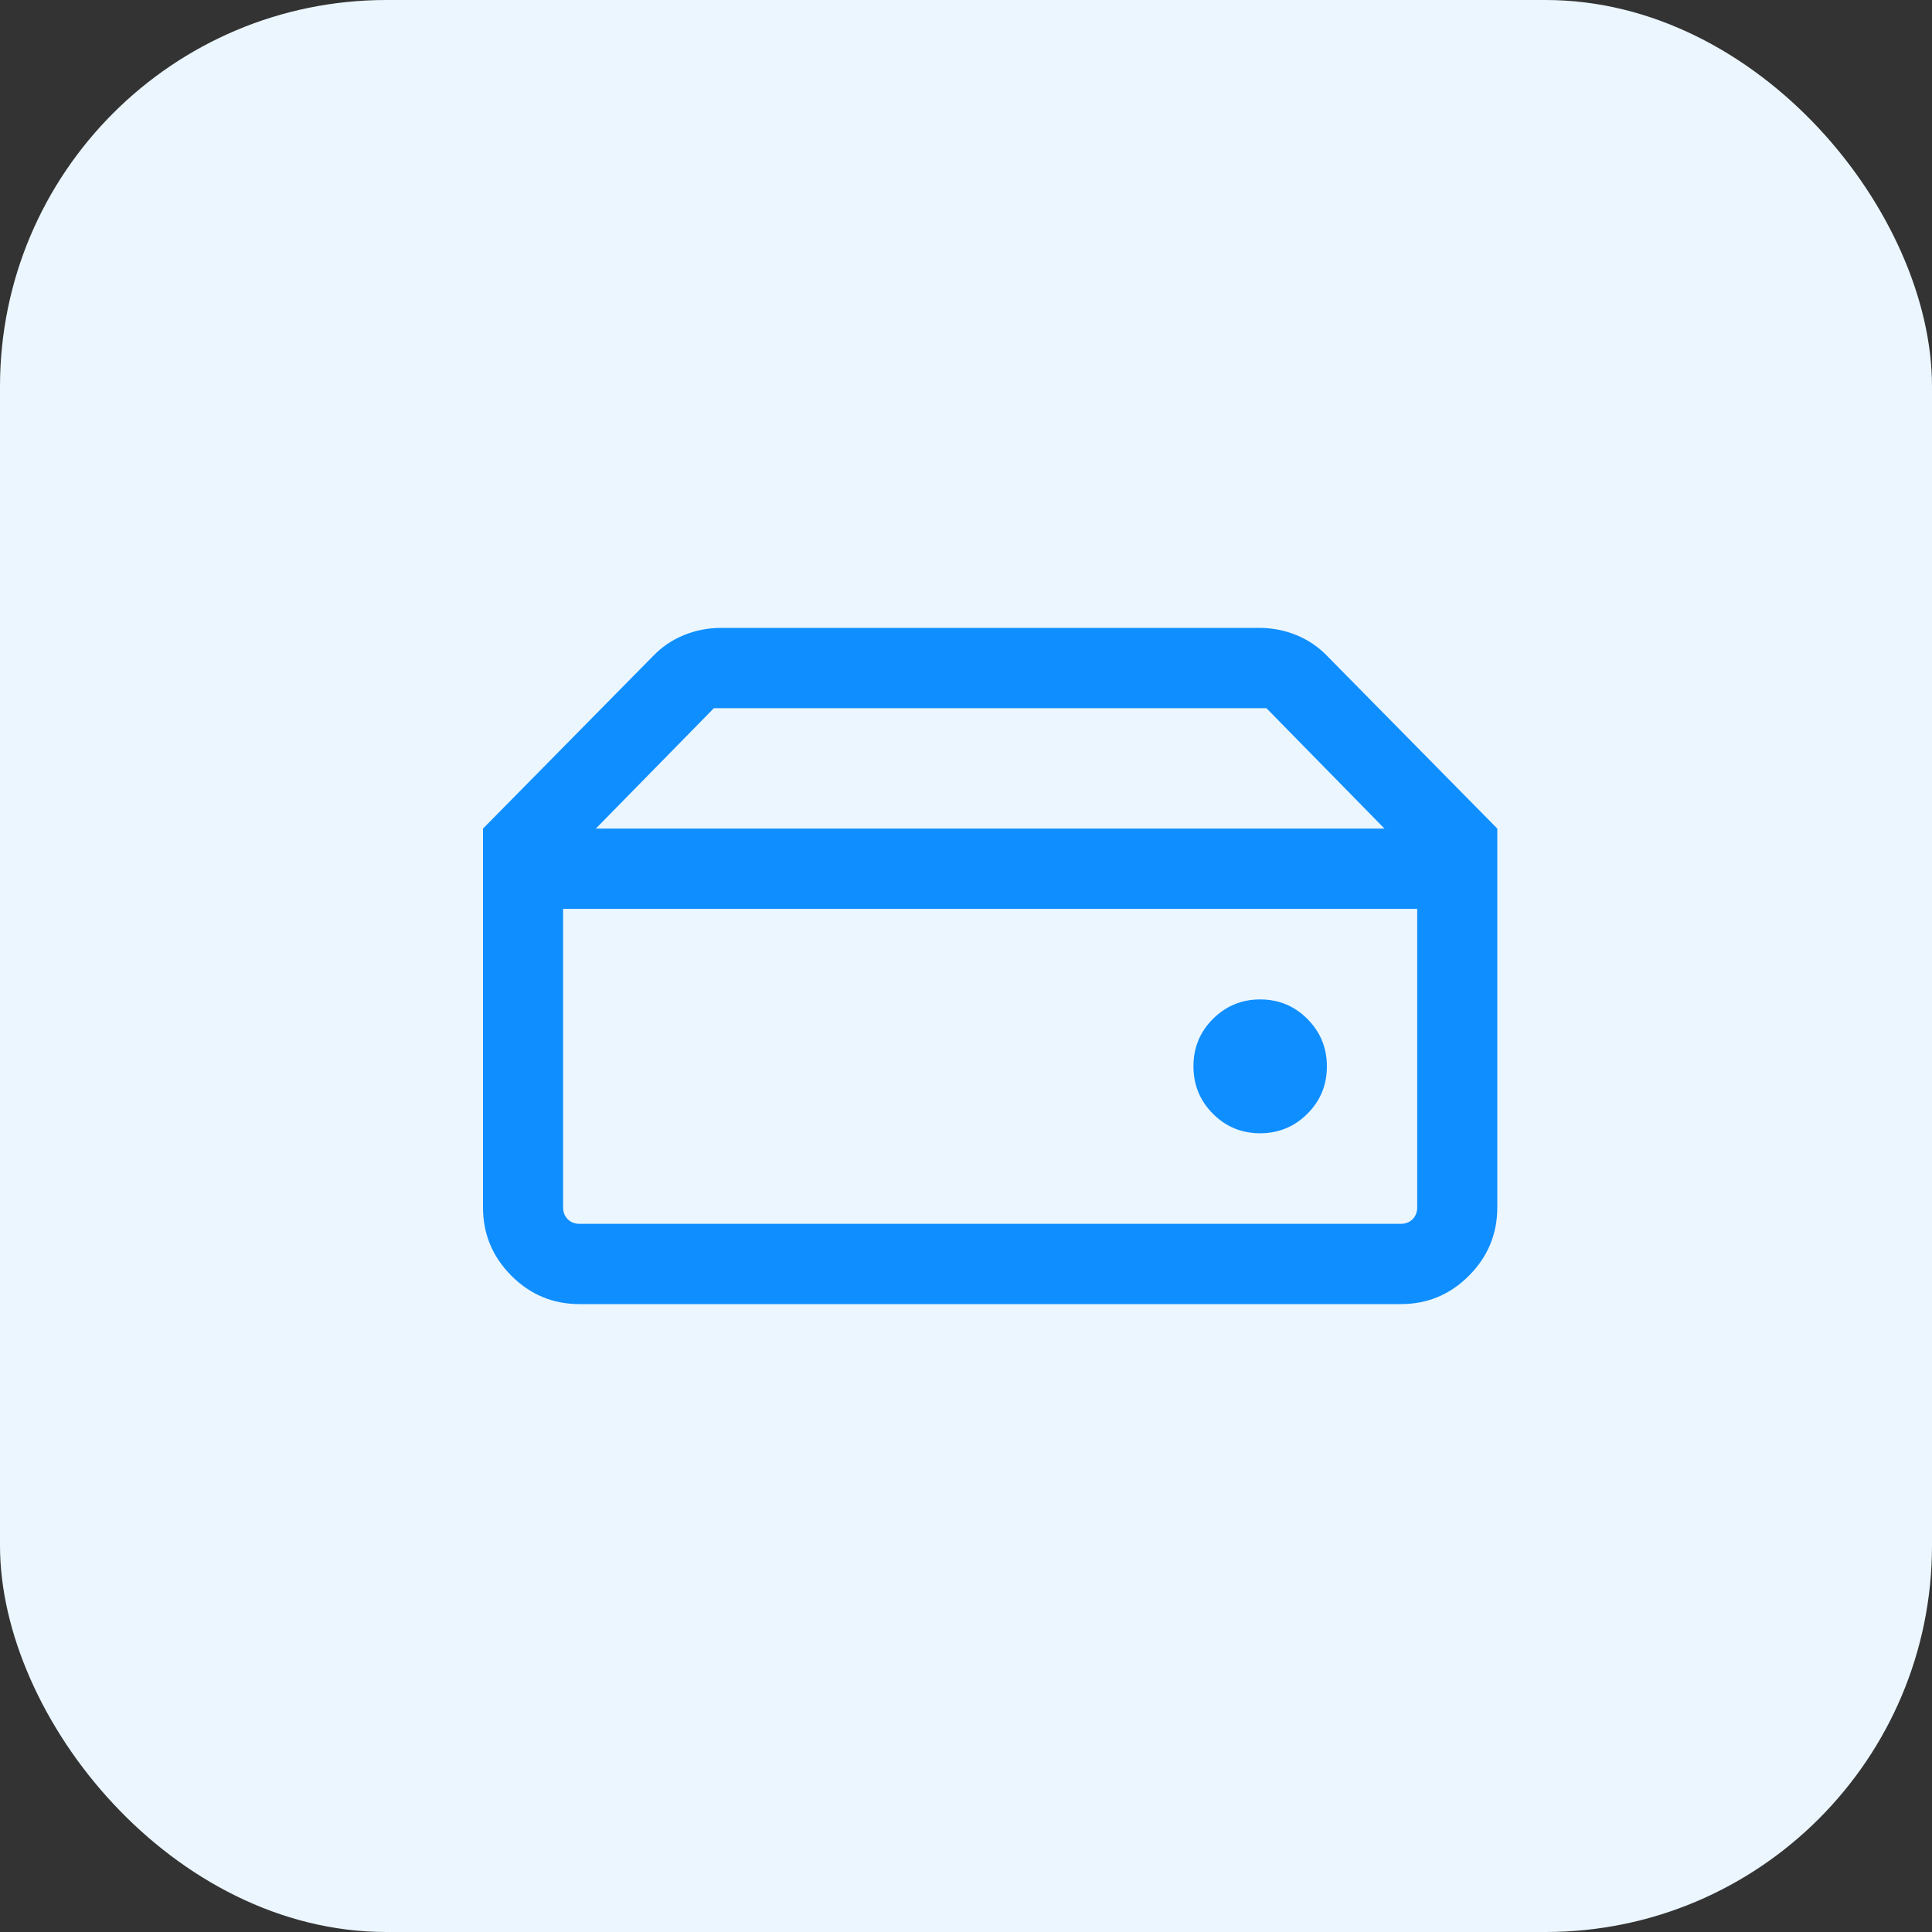 <svg width="40" height="40" viewBox="0 0 40 40" fill="none" xmlns="http://www.w3.org/2000/svg">
<rect x="0" y="0" width="40" height="40" fill="#333333" stroke="none"/>
<rect width="40" height="40" rx="8" fill="#EBF6FF"/>
<path d="M11.998 25.338H29.002C29.101 25.338 29.183 25.306 29.247 25.242C29.31 25.178 29.342 25.096 29.342 24.997V18.817H11.658V24.997C11.658 25.096 11.69 25.178 11.754 25.242C11.817 25.306 11.899 25.338 11.998 25.338ZM26.089 23.463C26.472 23.463 26.799 23.328 27.068 23.059C27.337 22.79 27.472 22.463 27.472 22.079C27.472 21.694 27.337 21.367 27.069 21.097C26.801 20.828 26.475 20.692 26.091 20.692C25.708 20.692 25.382 20.827 25.112 21.096C24.843 21.365 24.709 21.692 24.709 22.076C24.709 22.461 24.843 22.788 25.111 23.058C25.38 23.328 25.705 23.463 26.089 23.463ZM31 17.155H28.664L26.22 14.662H14.78L12.336 17.155H10L13.52 13.584C13.701 13.395 13.914 13.25 14.158 13.15C14.402 13.05 14.659 13 14.929 13H26.071C26.34 13 26.598 13.05 26.842 13.15C27.086 13.25 27.299 13.395 27.48 13.584L31 17.155ZM11.998 27C11.448 27 10.978 26.804 10.587 26.412C10.196 26.019 10 25.548 10 24.997V17.155H31V24.997C31 25.548 30.804 26.019 30.413 26.412C30.022 26.804 29.552 27 29.002 27H11.998Z" fill="#0F8EFF"/>
</svg>
